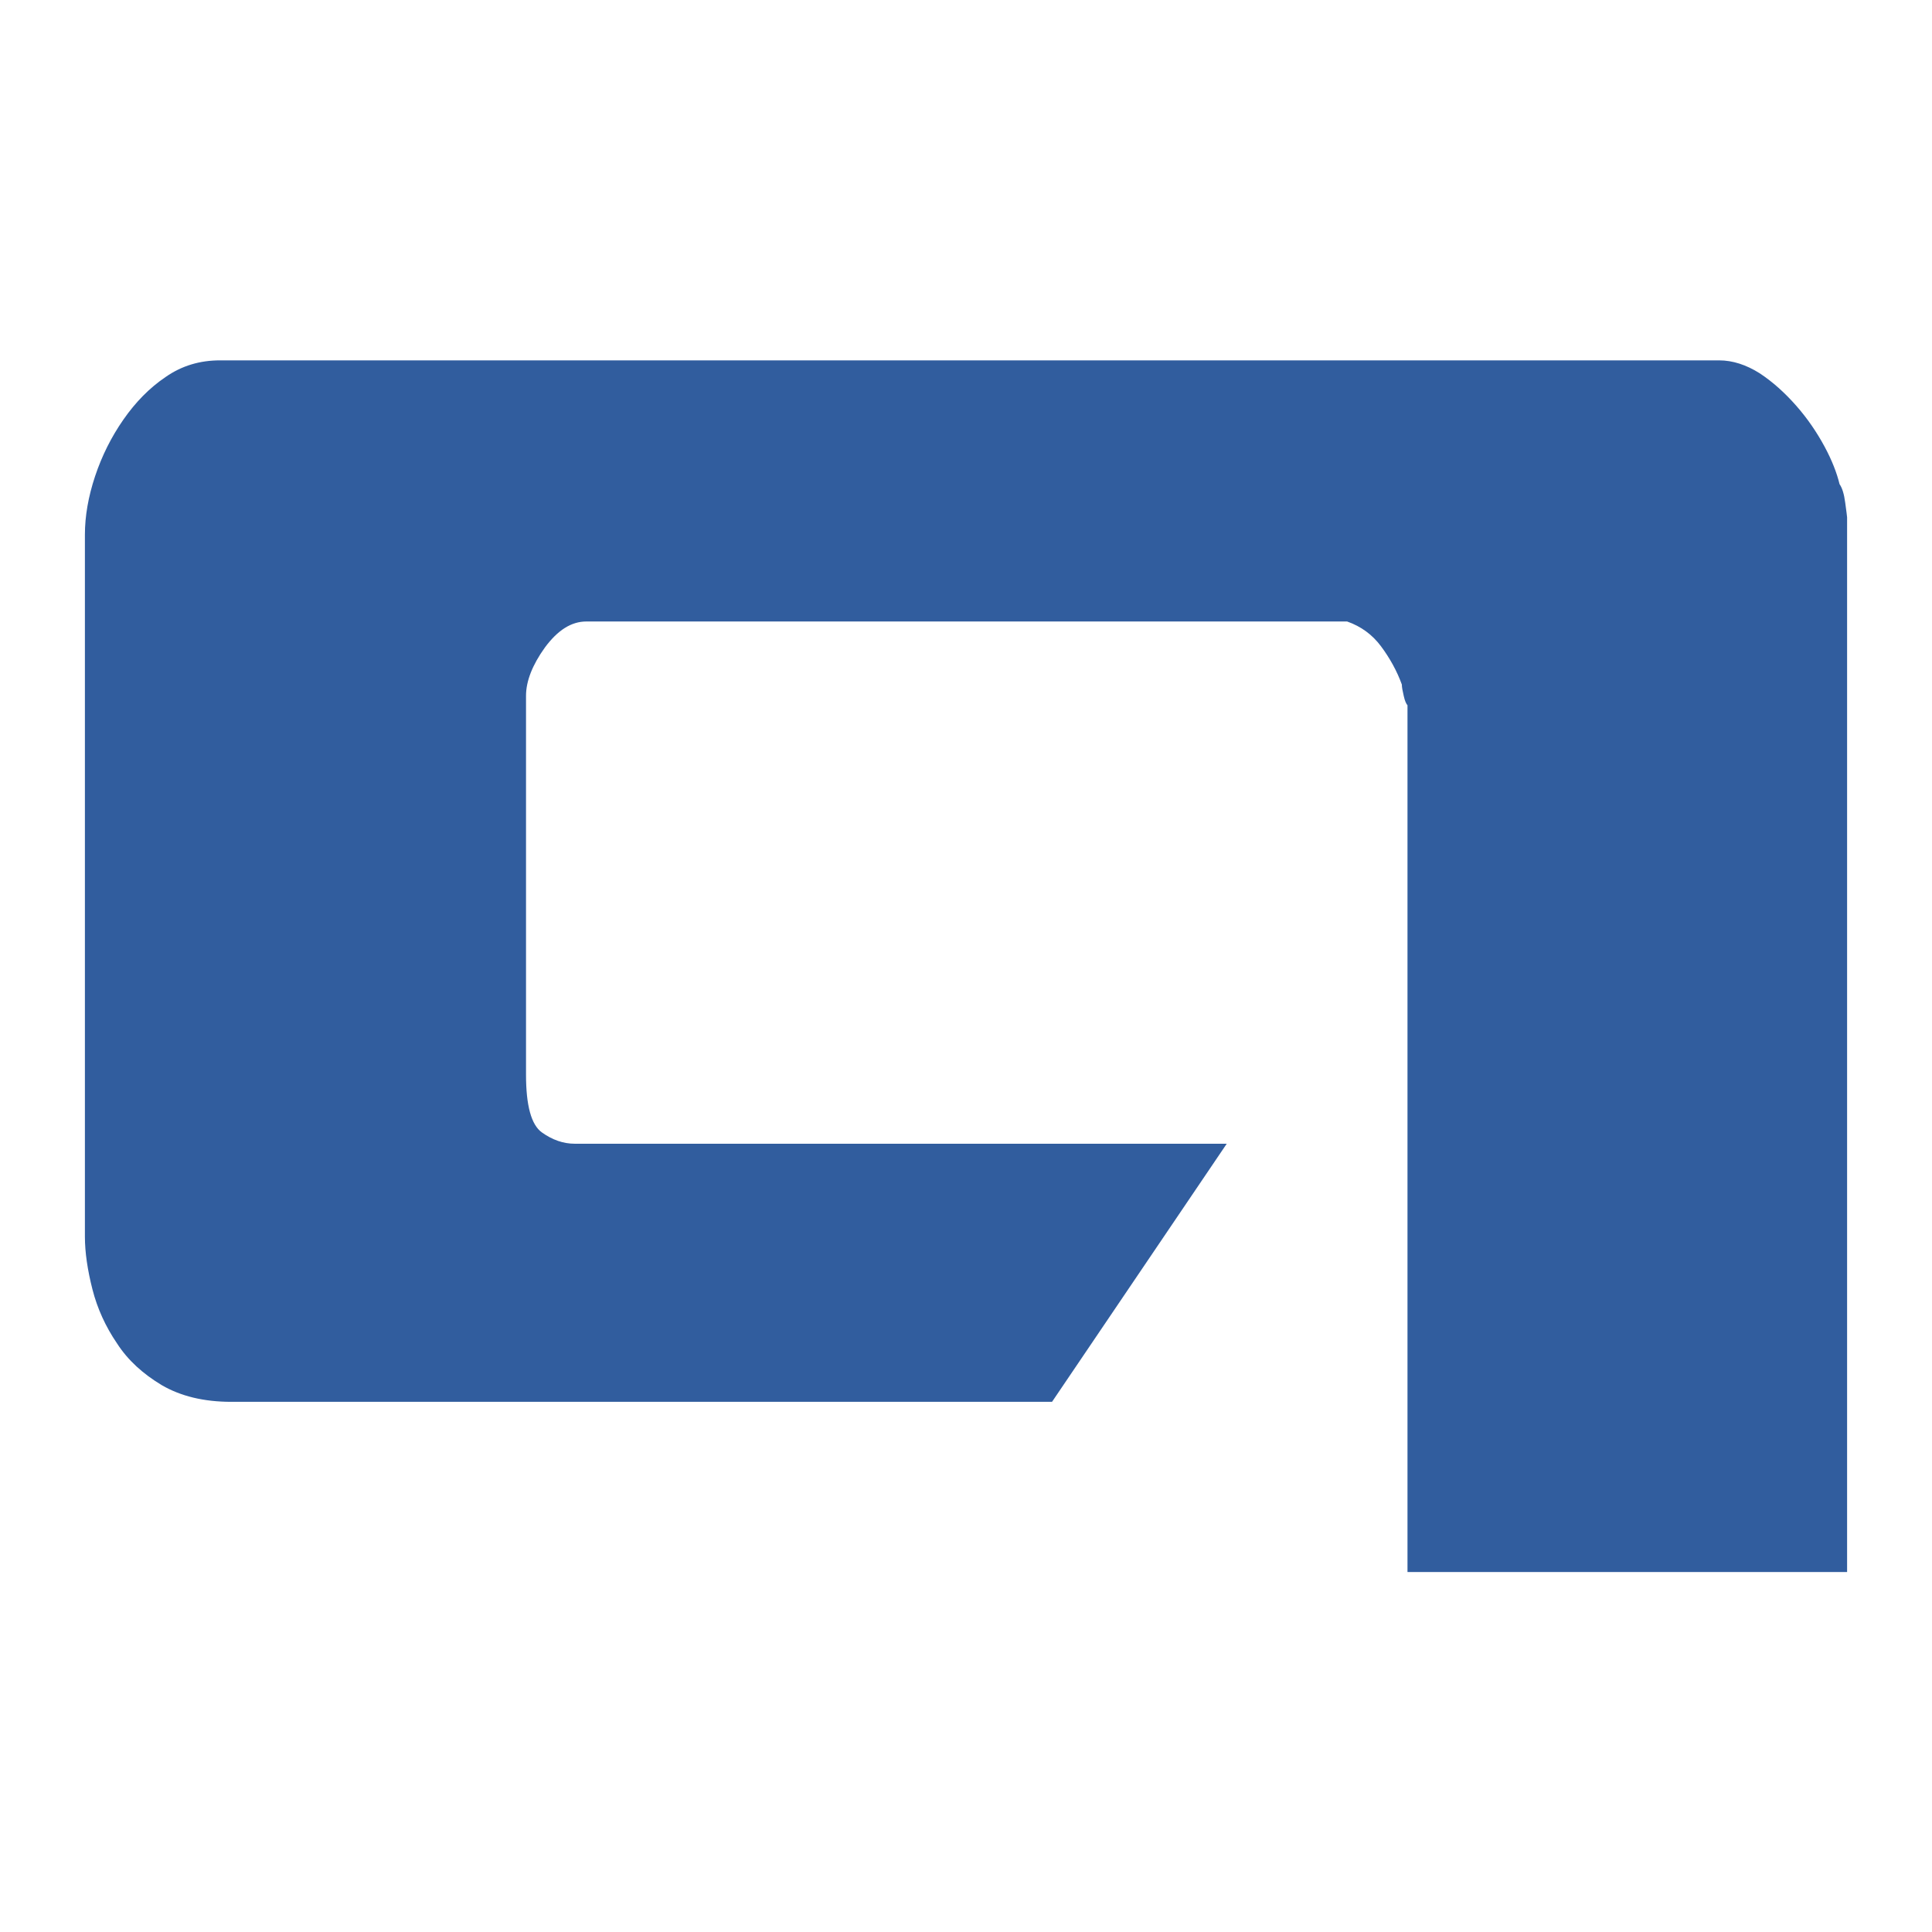 <svg version="1.1" width="512" height="512" id="Capa_1" xmlns="http://www.w3.org/2000/svg" xmlns:xlink="http://www.w3.org/1999/xlink" x="0px" y="0px" viewBox="0 0 512 512" enable-background="new 0 0 512 512" xml:space="preserve">
<style>
 @media (prefers-color-scheme: dark) {
		path {
				fill: #FFFFFF;
		}
</style>
<path fill="#315D9E" d="M487.5,128.3c0.7,1,1.2,2.6,1.5,4.9c0.3,2.3,0.5,3.6,0.5,3.9v279.5H373V186.9c-0.3-0.3-0.7-1.1-1-2.5
	c-0.3-1.3-0.5-2.3-0.5-3c-1.3-3.6-3.2-7-5.5-10.1c-2.3-3.1-5.3-5.3-9-6.6H155.4c-4,0-7.6,2.3-11,6.9c-3.3,4.6-5,8.9-5,12.8v100.4
	c0,8.2,1.4,13.3,4.2,15.3c2.8,2,5.7,3,8.7,3h172.8l-46.3,68.4H61.3c-7.3,0-13.4-1.5-18.4-4.4c-5-3-9-6.6-11.9-11.1
	c-3-4.4-5.2-9.2-6.5-14.3c-1.3-5.1-2-9.8-2-14v-186c0-4.9,0.9-10.1,2.7-15.5c1.8-5.4,4.3-10.4,7.5-15c3.2-4.6,6.9-8.4,11.2-11.3
	c4.3-3,9.1-4.4,14.4-4.4h397.3c3.6,0,7.2,1.2,10.7,3.4c3.5,2.3,6.7,5.2,9.7,8.6c3,3.4,5.5,7.1,7.5,10.8
	C485.5,122,486.8,125.4,487.5,128.3z"/>
</svg>

